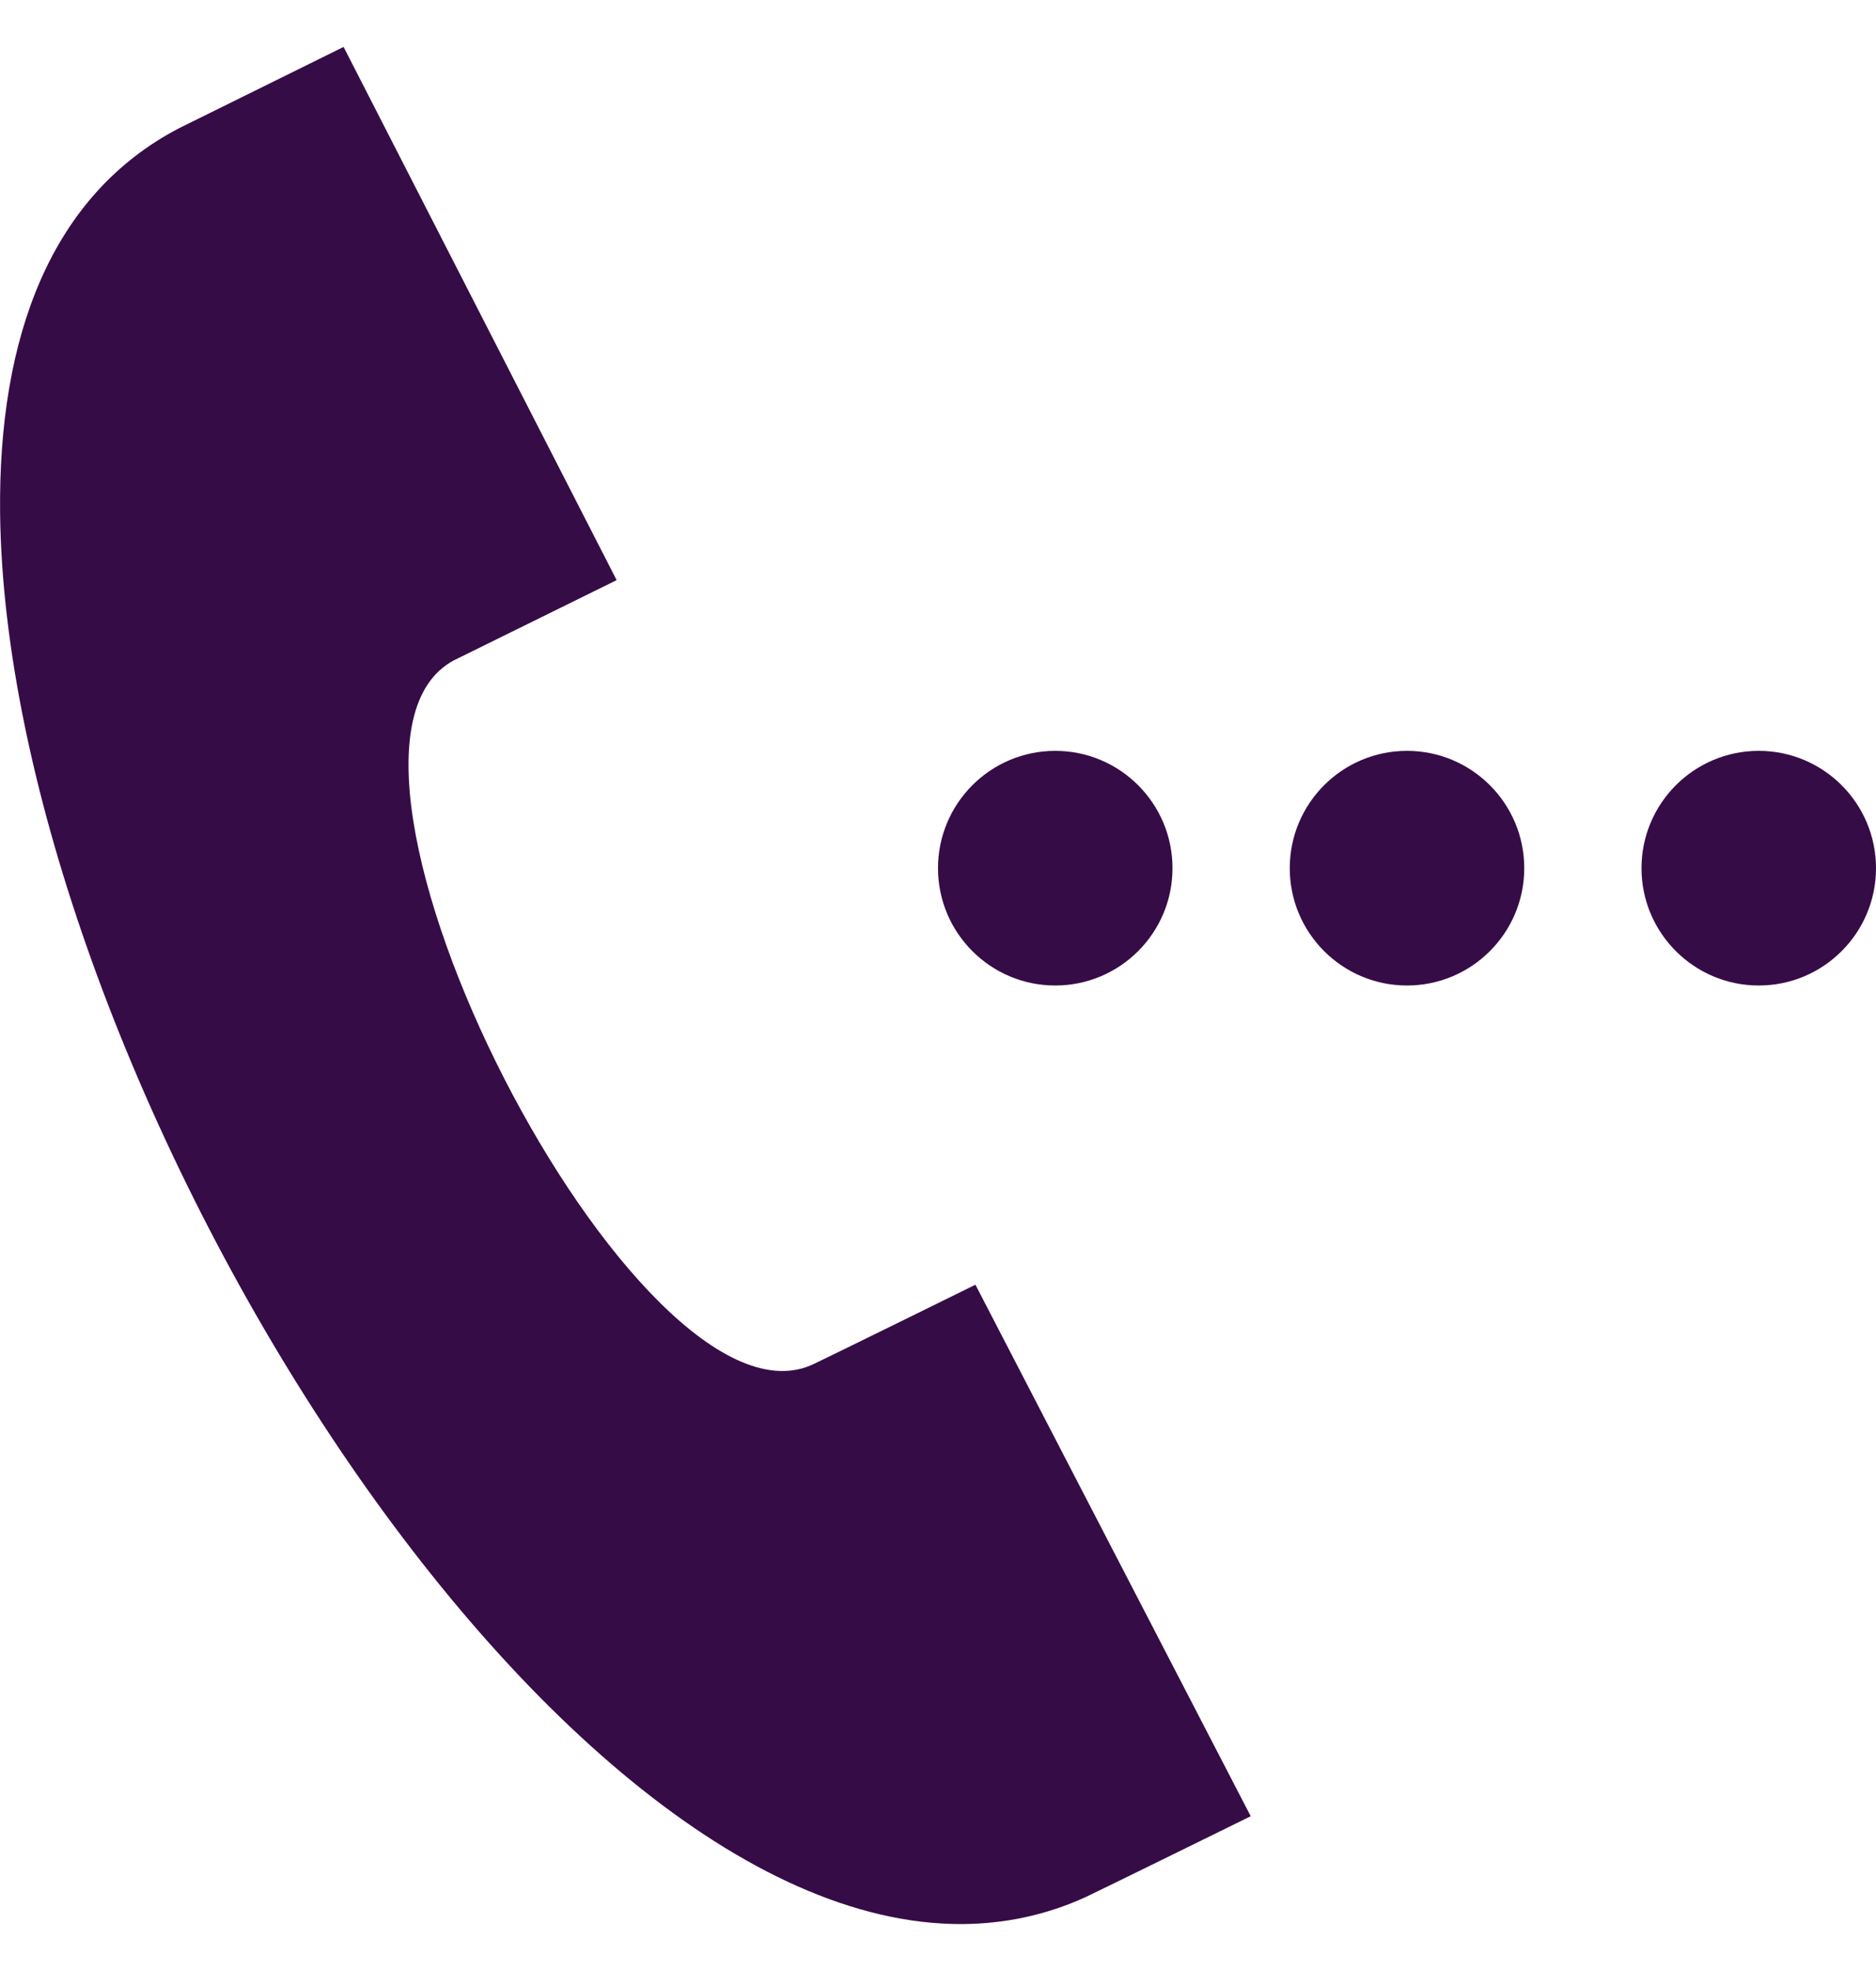 <svg width="20" height="21" viewBox="0 0 20 21" fill="none" xmlns="http://www.w3.org/2000/svg">
<g clip-path="url(#clip0_3710_722)">
<path fill-rule="evenodd" clip-rule="evenodd" d="M13.334 19.351L10.399 13.688C10.393 13.692 8.754 14.497 8.679 14.531C6.813 15.436 3.014 8.014 4.838 7.036L6.574 6.181L3.663 0.5L1.909 1.366C0.543 2.078 -0.019 3.587 0.001 5.463C0.064 11.252 5.675 20.522 10.258 20.5C10.709 20.497 11.15 20.406 11.575 20.212C11.676 20.166 13.327 19.354 13.334 19.351ZM11.25 8C11.94 8 12.5 8.56 12.5 9.25C12.5 9.94 11.94 10.5 11.25 10.5C10.56 10.5 10 9.94 10 9.25C10 8.56 10.56 8 11.25 8ZM18.75 8C19.44 8 20 8.56 20 9.25C20 9.94 19.44 10.5 18.75 10.5C18.06 10.5 17.5 9.94 17.5 9.25C17.5 8.56 18.06 8 18.75 8ZM15 8C15.69 8 16.25 8.56 16.25 9.25C16.25 9.94 15.69 10.5 15 10.5C14.31 10.5 13.75 9.94 13.75 9.25C13.75 8.56 14.31 8 15 8Z" fill="#360C47"/>
</g>
<defs>
<clipPath id="clip0_3710_722">
<rect width="20" height="20" fill="#360C47" transform="translate(0 0.5)"/>
</clipPath>
</defs>
</svg>
